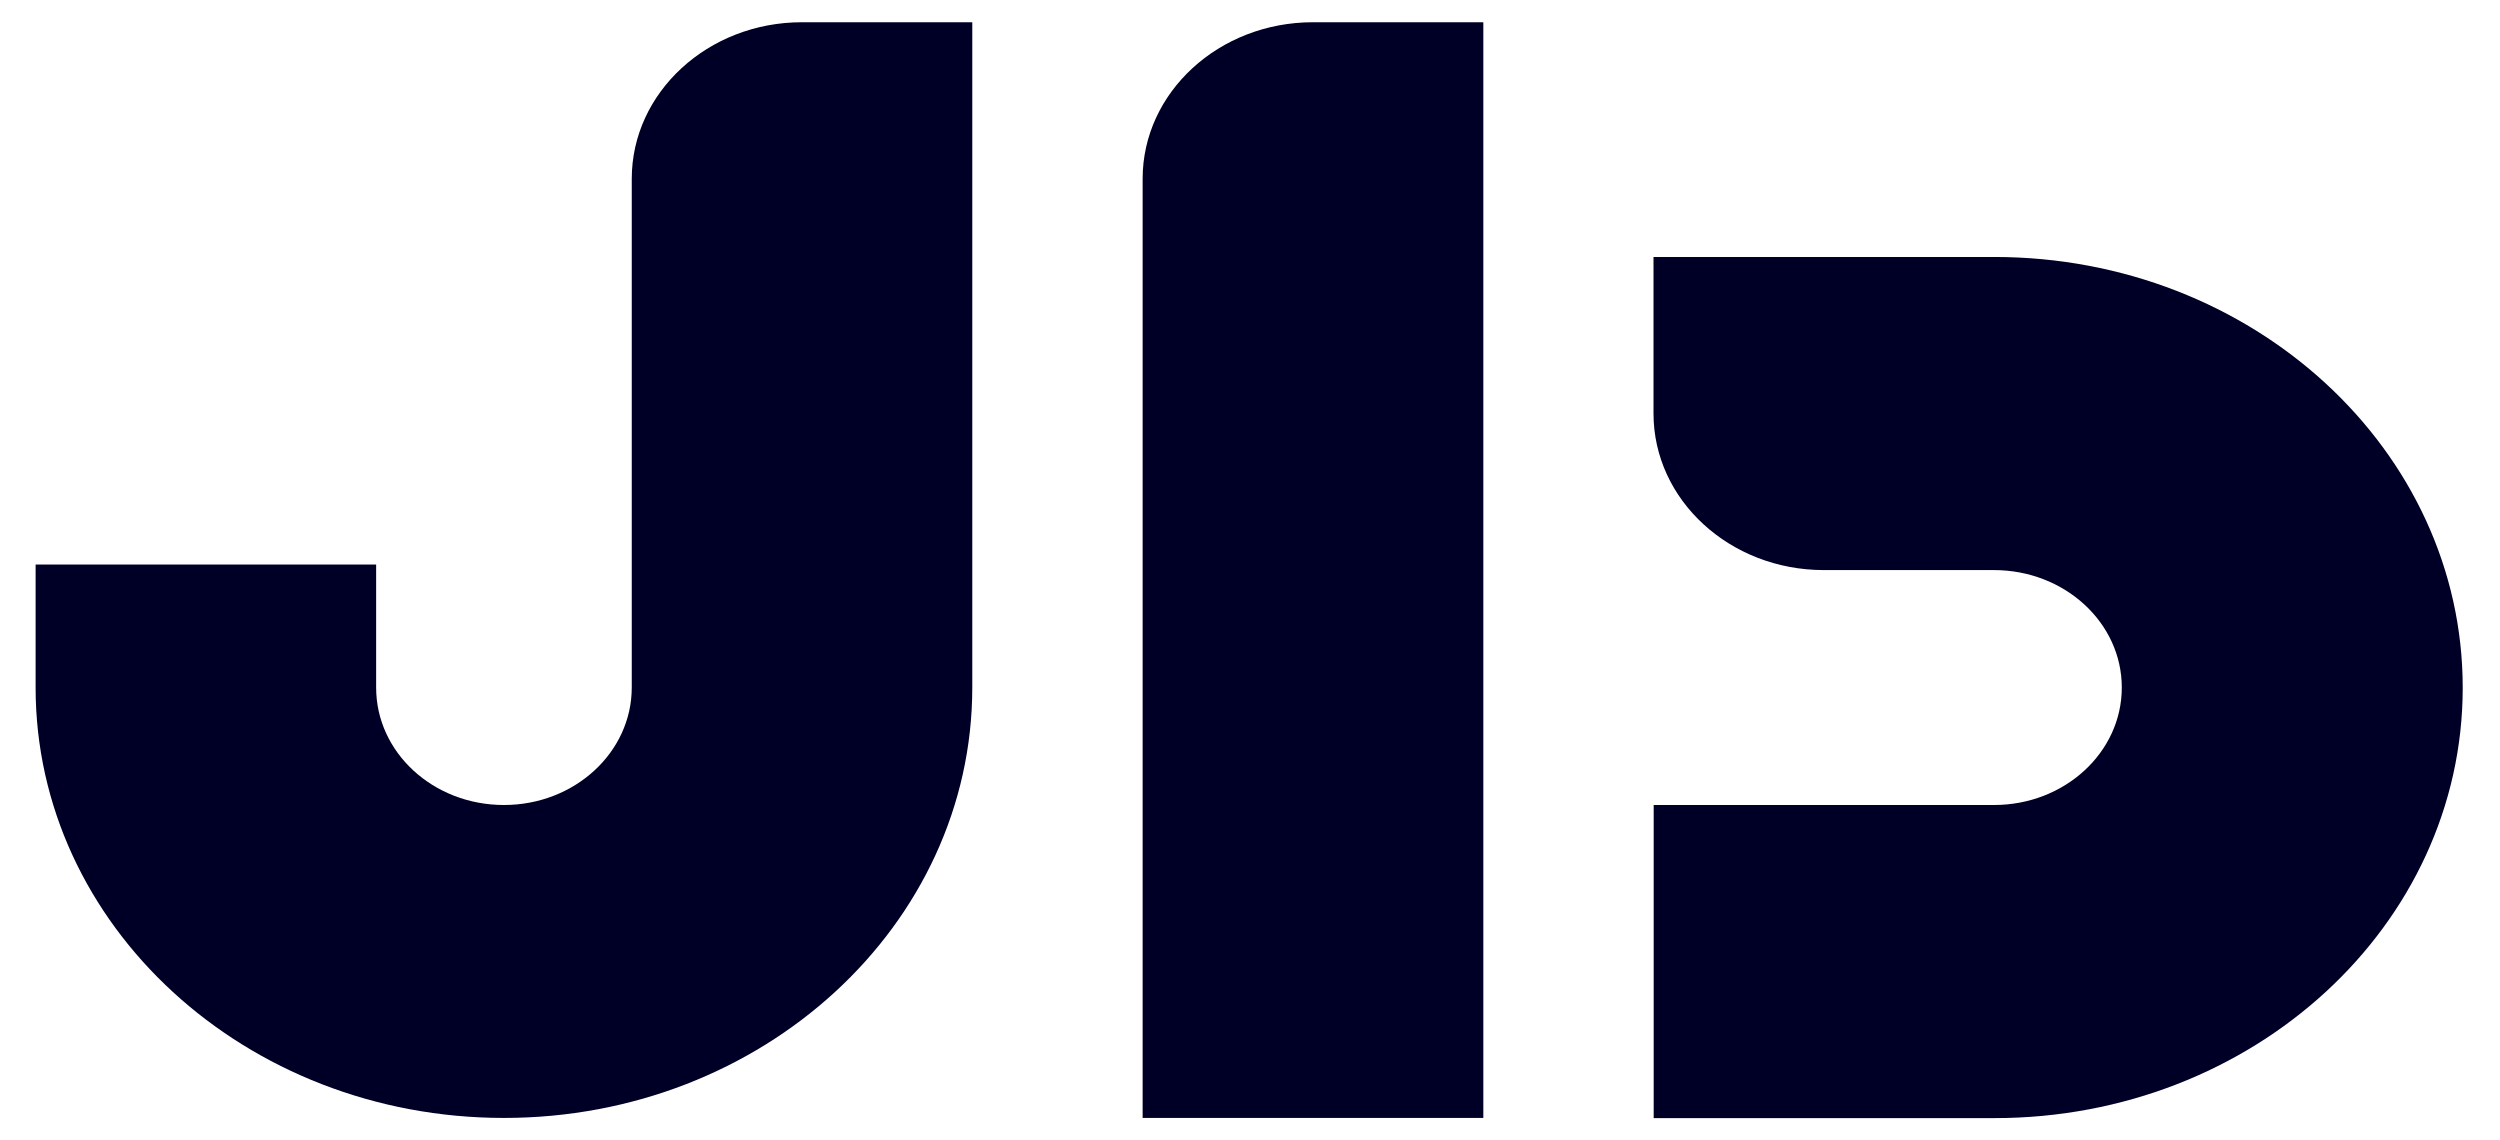 <?xml version="1.0" encoding="UTF-8"?> <svg xmlns="http://www.w3.org/2000/svg" width="57" height="26" viewBox="0 0 57 26" fill="none"><path d="M45.468 5.859H37.7V9.428C37.7 11.399 39.44 12.998 41.584 12.998H45.463C47.07 12.998 48.377 14.195 48.377 15.676C48.377 17.153 47.075 18.354 45.463 18.354H37.704V25.493H45.472C51.372 25.493 56.15 21.098 56.15 15.68C56.15 10.263 51.368 5.859 45.468 5.859Z" fill="#000027"></path><path d="M14.404 4.076V15.676C14.404 17.153 13.101 18.354 11.49 18.354C9.878 18.354 8.576 17.157 8.576 15.676V12.871H0.812V15.676C0.812 21.098 5.595 25.489 11.49 25.489C17.39 25.489 22.168 21.094 22.168 15.676V0.507H18.284C16.144 0.507 14.404 2.106 14.404 4.076Z" fill="#000027"></path><path d="M26.052 4.076V25.489H33.82V0.507H29.936C27.792 0.507 26.052 2.106 26.052 4.076Z" fill="#000027"></path></svg> 